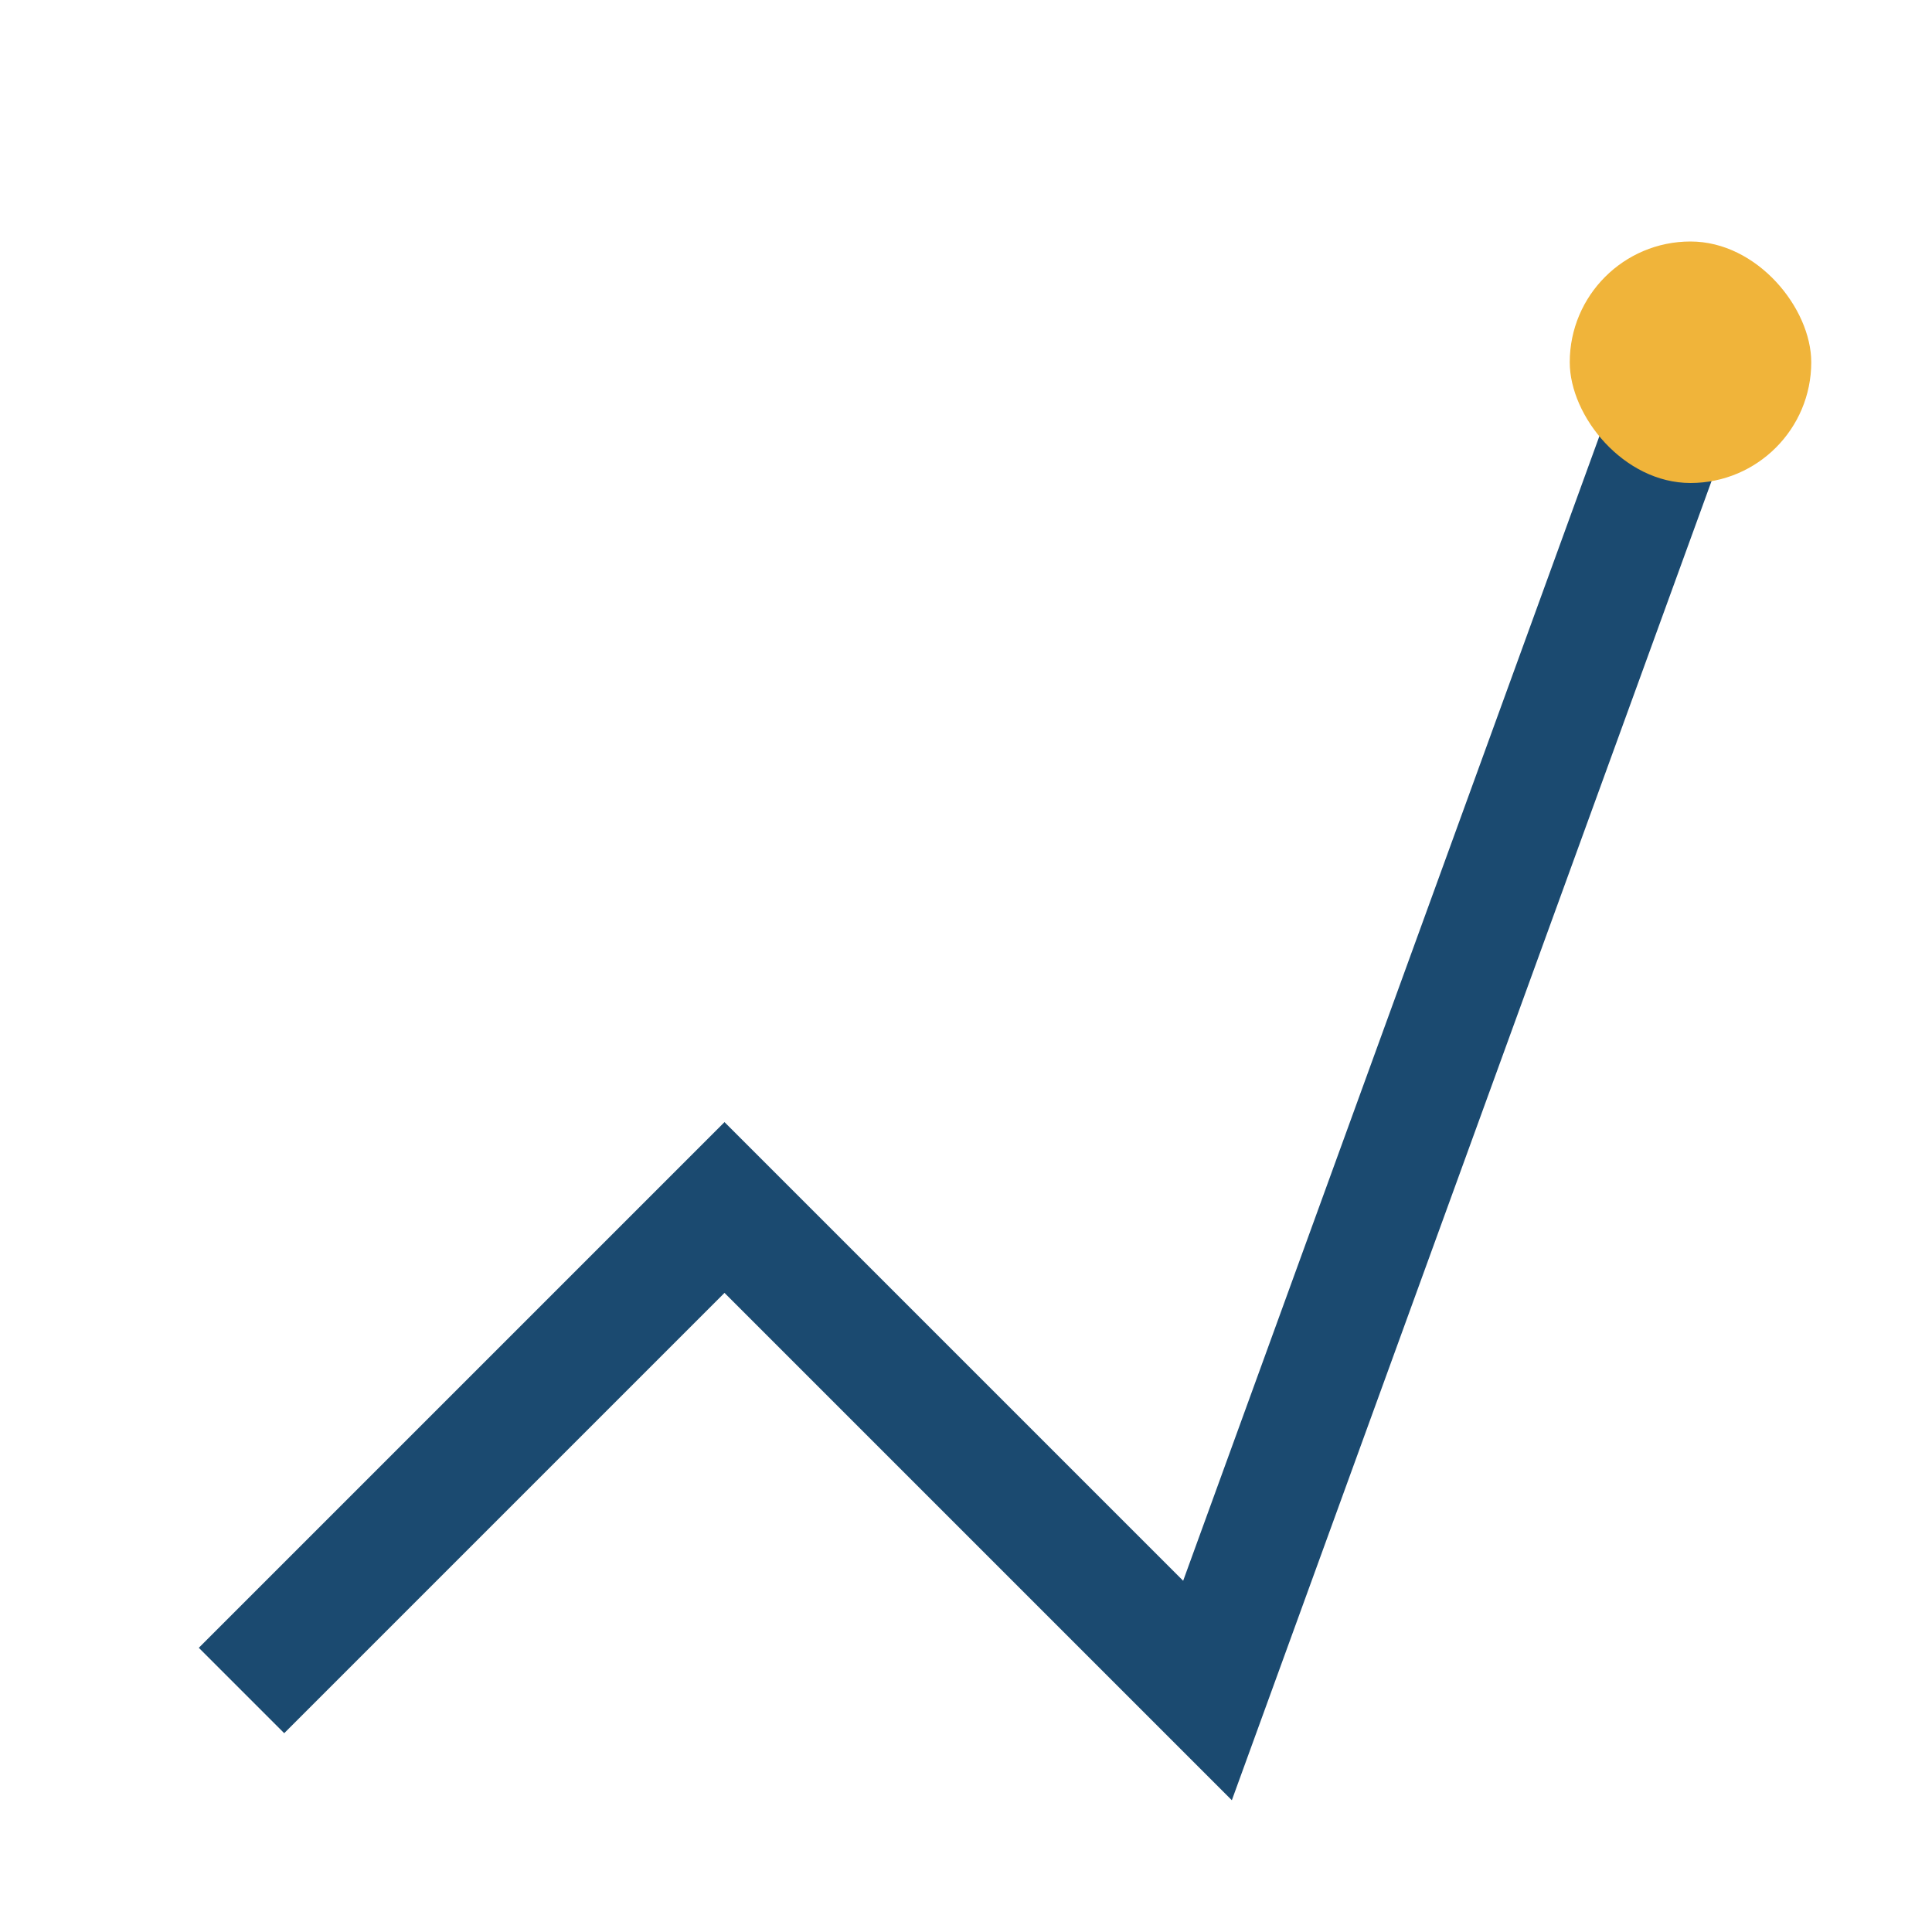 <?xml version="1.0" encoding="UTF-8"?>
<svg xmlns="http://www.w3.org/2000/svg" width="32" height="32" viewBox="0 0 32 32"><polyline points="4,28 12,20 20,28 28,6" fill="none" stroke="#1B4A70" stroke-width="2"/><rect x="26" y="4" width="4" height="4" rx="2" fill="#F0B43A"/></svg>